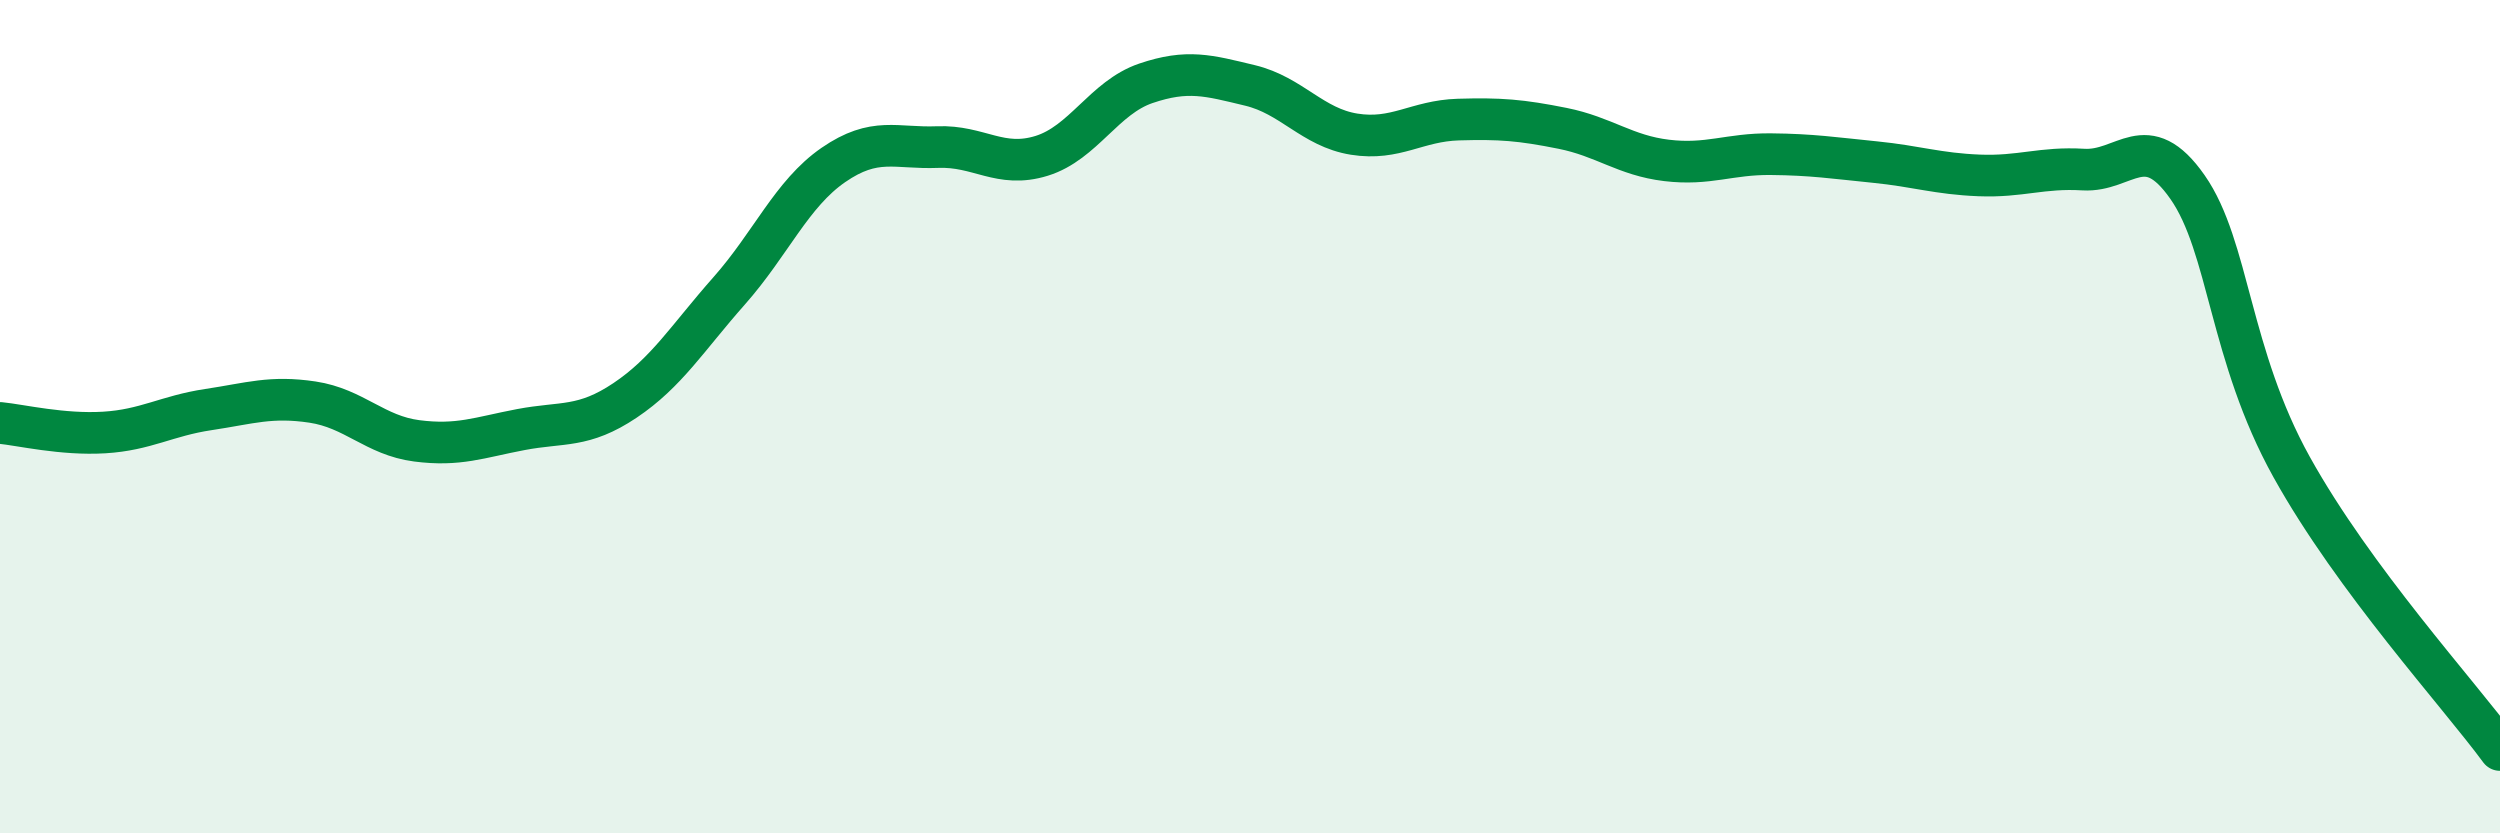 
    <svg width="60" height="20" viewBox="0 0 60 20" xmlns="http://www.w3.org/2000/svg">
      <path
        d="M 0,10.15 C 0.5,10.2 1.5,10.44 2.5,10.38 C 3.5,10.32 4,9.98 5,9.83 C 6,9.68 6.5,9.5 7.5,9.65 C 8.5,9.8 9,10.45 10,10.58 C 11,10.71 11.5,10.5 12.5,10.31 C 13.5,10.12 14,10.28 15,9.61 C 16,8.94 16.5,8.11 17.5,6.98 C 18.5,5.85 19,4.65 20,3.96 C 21,3.27 21.5,3.57 22.5,3.53 C 23.5,3.49 24,4.05 25,3.74 C 26,3.43 26.5,2.34 27.5,2 C 28.5,1.66 29,1.81 30,2.05 C 31,2.29 31.5,3.06 32.5,3.22 C 33.5,3.38 34,2.9 35,2.87 C 36,2.84 36.5,2.88 37.5,3.08 C 38.5,3.28 39,3.73 40,3.85 C 41,3.97 41.5,3.69 42.5,3.7 C 43.5,3.71 44,3.79 45,3.89 C 46,3.99 46.5,4.17 47.5,4.21 C 48.5,4.25 49,4.01 50,4.07 C 51,4.13 51.5,3.06 52.5,4.49 C 53.5,5.92 53.5,8.51 55,11.21 C 56.5,13.91 59,16.64 60,18L60 20L0 20Z"
        fill="#008740"
        opacity="0.1"
        stroke-linecap="round"
        stroke-linejoin="round"
      />
      <path
        d="M 0,10.15 C 0.5,10.2 1.5,10.44 2.5,10.38 C 3.5,10.32 4,9.98 5,9.83 C 6,9.68 6.5,9.5 7.5,9.65 C 8.5,9.8 9,10.45 10,10.58 C 11,10.71 11.5,10.5 12.5,10.31 C 13.5,10.12 14,10.28 15,9.61 C 16,8.94 16.5,8.11 17.5,6.98 C 18.5,5.85 19,4.65 20,3.96 C 21,3.27 21.5,3.57 22.5,3.53 C 23.5,3.49 24,4.05 25,3.74 C 26,3.43 26.5,2.34 27.5,2 C 28.5,1.66 29,1.81 30,2.05 C 31,2.29 31.5,3.06 32.5,3.22 C 33.5,3.38 34,2.9 35,2.87 C 36,2.84 36.5,2.88 37.5,3.08 C 38.5,3.28 39,3.73 40,3.85 C 41,3.97 41.5,3.69 42.5,3.7 C 43.5,3.71 44,3.79 45,3.89 C 46,3.99 46.5,4.17 47.5,4.21 C 48.5,4.25 49,4.01 50,4.07 C 51,4.13 51.5,3.06 52.5,4.49 C 53.5,5.92 53.5,8.51 55,11.21 C 56.5,13.91 59,16.64 60,18"
        stroke="#008740"
        stroke-width="1"
        fill="none"
        stroke-linecap="round"
        stroke-linejoin="round"
      />
    </svg>
  